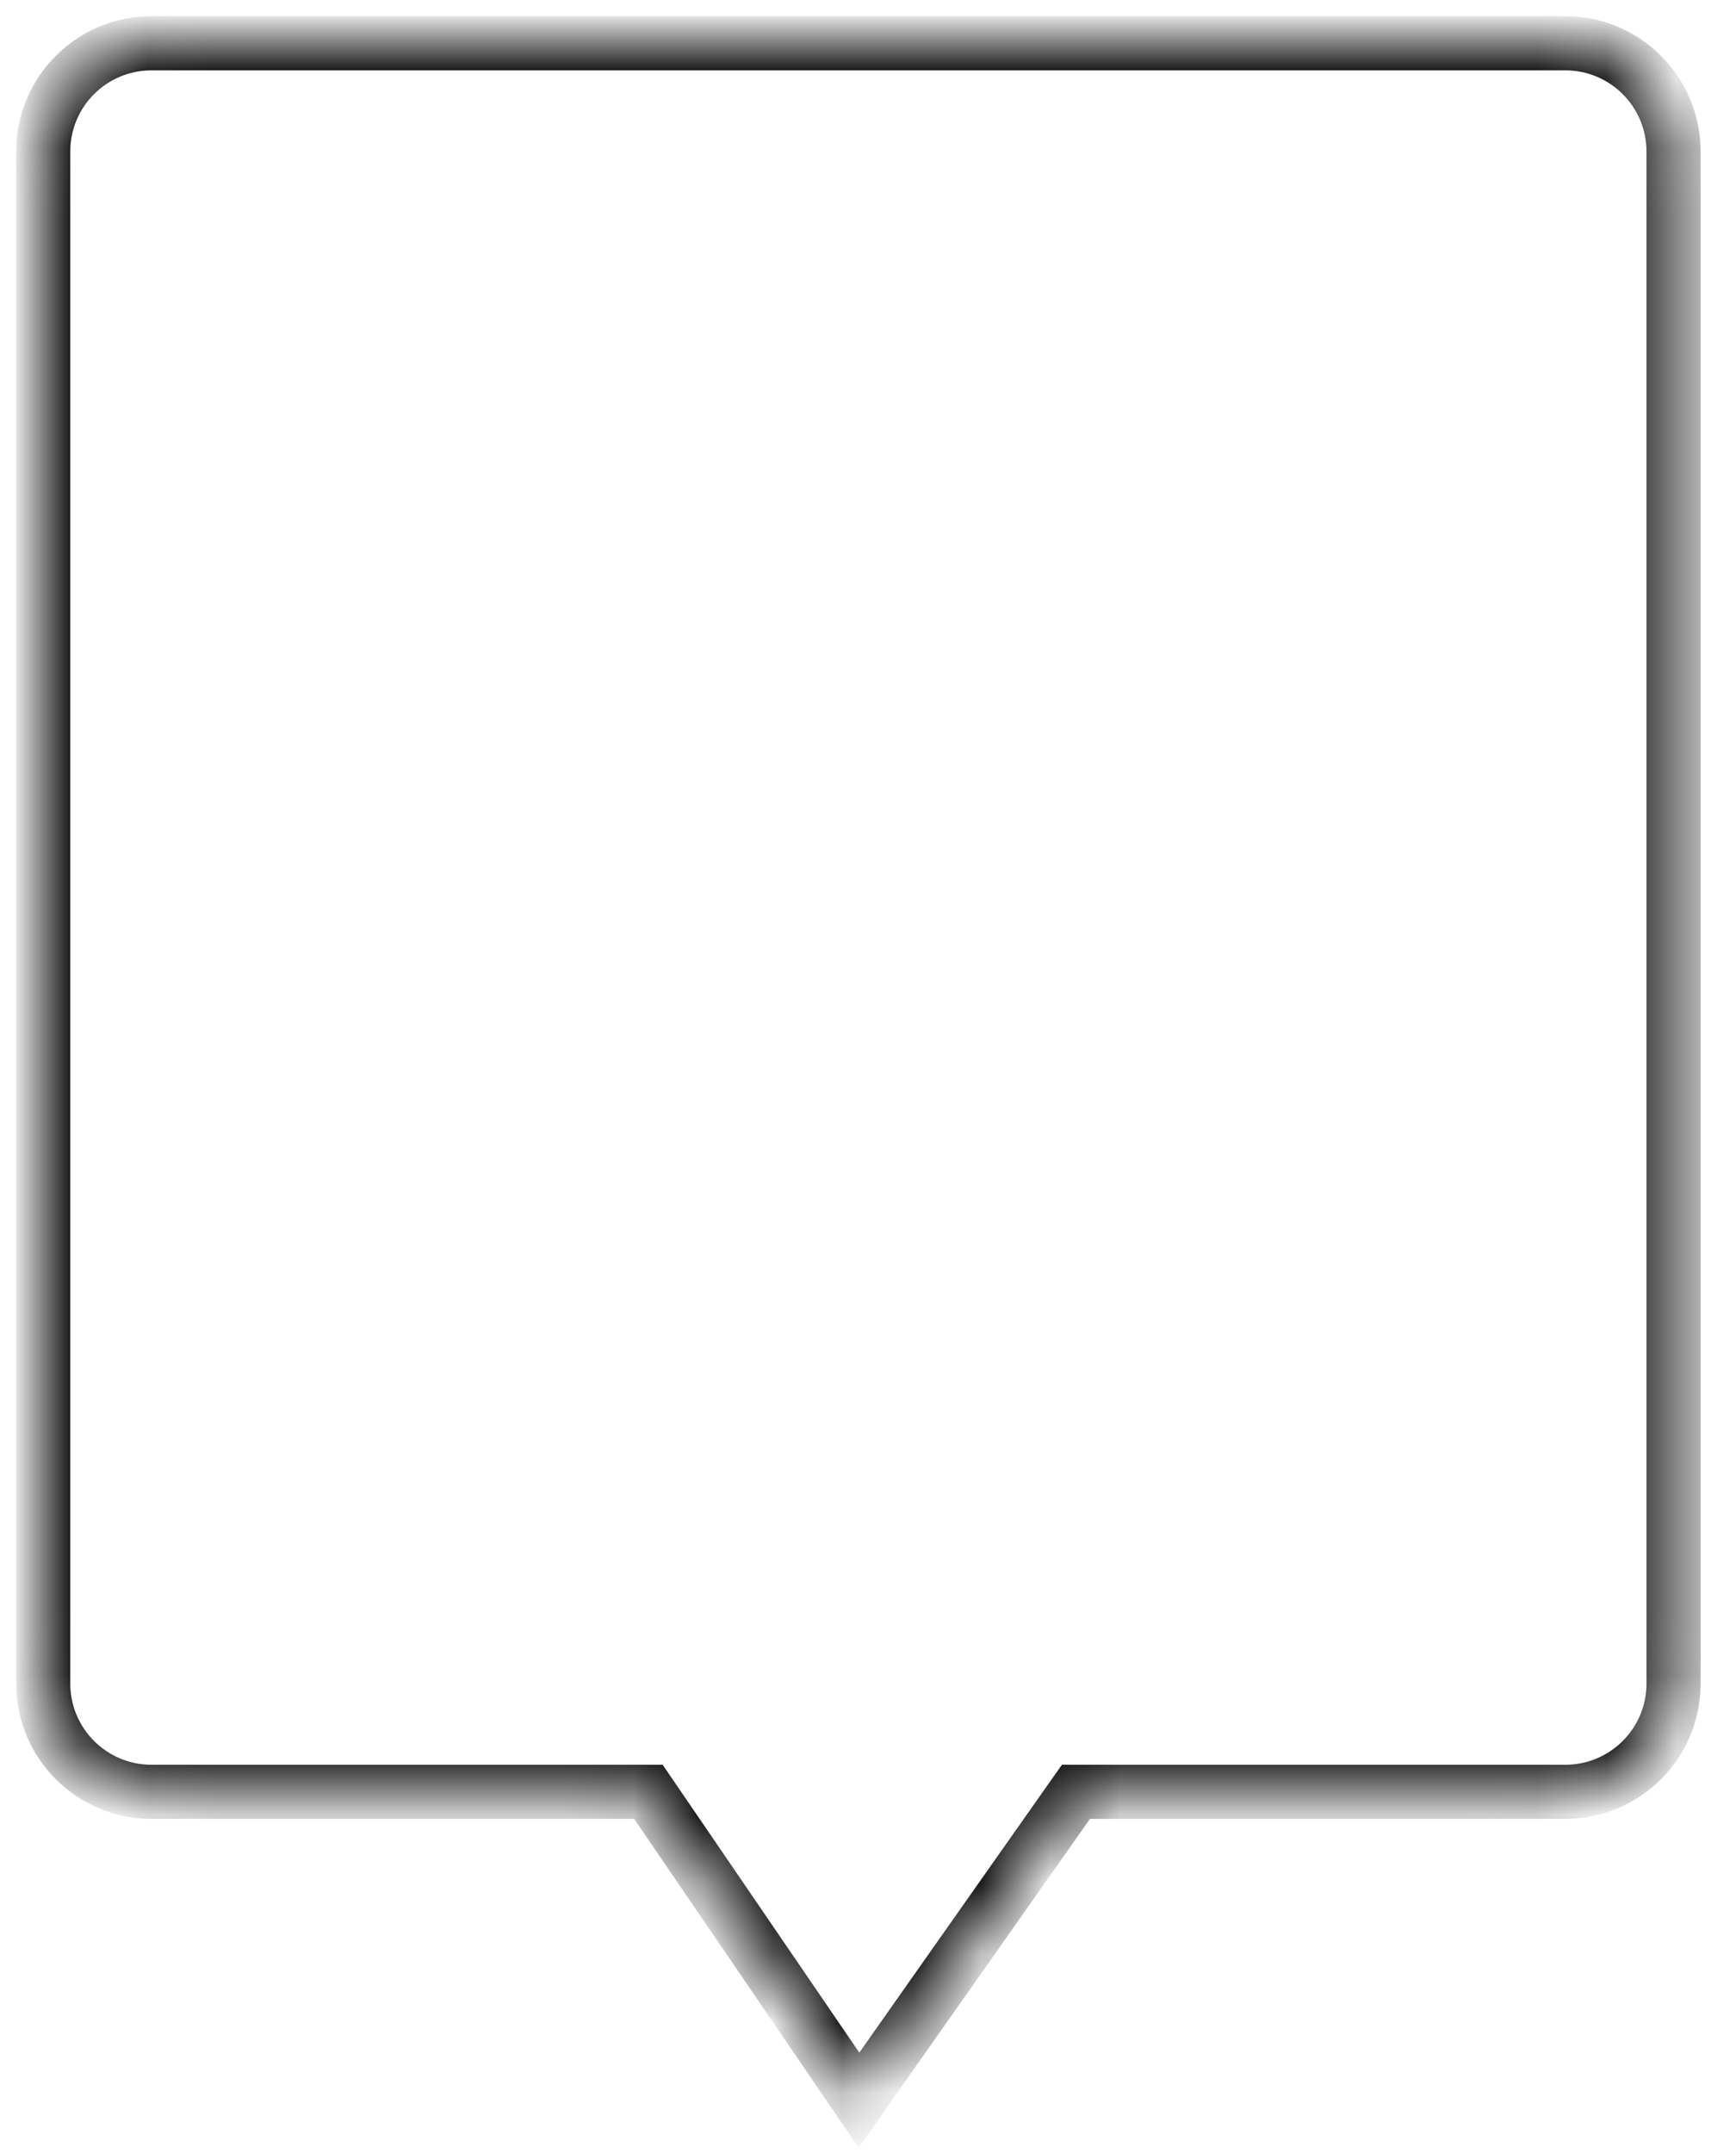 <?xml version="1.0" encoding="utf-8"?>
<svg xmlns="http://www.w3.org/2000/svg" fill="none" height="100%" overflow="visible" preserveAspectRatio="none" style="display: block;" viewBox="0 0 25 31" width="100%">
<g id="Group 3273">
<g id="Group 1517">
<g filter="url(#filter0_d_0_7248)" id="Union">
<mask fill="white" id="path-1-inside-1_0_7248">
<path d="M1.558 -8.95009e-05C0.698 5.96749e-05 -0 0.698 -0 1.558V23.618C-0 24.479 0.698 25.177 1.558 25.177H8.715L11.747 29.616L14.872 25.177H21.919C22.779 25.177 23.477 24.479 23.477 23.618V1.558C23.477 0.698 22.779 -8.95009e-05 21.919 -8.95009e-05H1.558Z"/>
</mask>
<path d="M1.558 -8.95009e-05C0.698 5.96749e-05 -0 0.698 -0 1.558V23.618C-0 24.479 0.698 25.177 1.558 25.177H8.715L11.747 29.616L14.872 25.177H21.919C22.779 25.177 23.477 24.479 23.477 23.618V1.558C23.477 0.698 22.779 -8.95009e-05 21.919 -8.95009e-05H1.558Z" fill="white"/>
<path d="M1.558 -8.95009e-05L1.558 -0.39H1.558V-8.95009e-05ZM-0 1.558L-0.39 1.558L-0.39 1.558L-0 1.558ZM1.558 25.177L1.558 25.566L1.558 25.566L1.558 25.177ZM8.715 25.177V24.787H8.92L9.036 24.957L8.715 25.177ZM11.747 29.616L12.065 29.84L11.742 30.3L11.425 29.836L11.747 29.616ZM14.872 25.177L14.553 24.952L14.67 24.787H14.872V25.177ZM23.477 1.558L23.867 1.558V1.558H23.477ZM1.558 -8.95009e-05L1.558 0.39C0.913 0.39 0.389 0.913 0.389 1.559L-0 1.558L-0.39 1.558C-0.39 0.483 0.483 -0.39 1.558 -0.39L1.558 -8.95009e-05ZM-0 1.558H0.389V23.618H-0H-0.39V1.558H-0ZM-0 23.618H0.389C0.389 24.263 0.913 24.787 1.558 24.787L1.558 25.177L1.558 25.566C0.483 25.566 -0.39 24.694 -0.39 23.618H-0ZM1.558 25.177V24.787H8.715V25.177V25.566H1.558V25.177ZM8.715 25.177L9.036 24.957L12.069 29.396L11.747 29.616L11.425 29.836L8.393 25.396L8.715 25.177ZM11.747 29.616L11.428 29.392L14.553 24.952L14.872 25.177L15.19 25.401L12.065 29.84L11.747 29.616ZM14.872 25.177V24.787H21.919V25.177V25.566H14.872V25.177ZM21.919 25.177V24.787C22.564 24.787 23.088 24.264 23.088 23.618H23.477H23.867C23.867 24.694 22.995 25.566 21.919 25.566V25.177ZM23.477 23.618H23.088V1.558H23.477H23.867V23.618H23.477ZM23.477 1.558L23.088 1.559C23.088 0.913 22.564 0.39 21.919 0.39V-8.95009e-05V-0.39C22.995 -0.39 23.867 0.483 23.867 1.558L23.477 1.558ZM21.919 -8.95009e-05V0.39H1.558V-8.95009e-05V-0.39H21.919V-8.95009e-05Z" fill="black" mask="url(#path-1-inside-1_0_7248)"/>
</g>
</g>
</g>
<defs>
<filter color-interpolation-filters="sRGB" filterUnits="userSpaceOnUse" height="30.24" id="filter0_d_0_7248" width="24.101" x="-0" y="-8.95009e-05">
<feFlood flood-opacity="0" result="BackgroundImageFix"/>
<feColorMatrix in="SourceAlpha" result="hardAlpha" type="matrix" values="0 0 0 0 0 0 0 0 0 0 0 0 0 0 0 0 0 0 127 0"/>
<feOffset dx="0.623" dy="0.623"/>
<feComposite in2="hardAlpha" operator="out"/>
<feColorMatrix type="matrix" values="0 0 0 0 0 0 0 0 0 0 0 0 0 0 0 0 0 0 1 0"/>
<feBlend in2="BackgroundImageFix" mode="normal" result="effect1_dropShadow_0_7248"/>
<feBlend in="SourceGraphic" in2="effect1_dropShadow_0_7248" mode="normal" result="shape"/>
</filter>
</defs>
</svg>